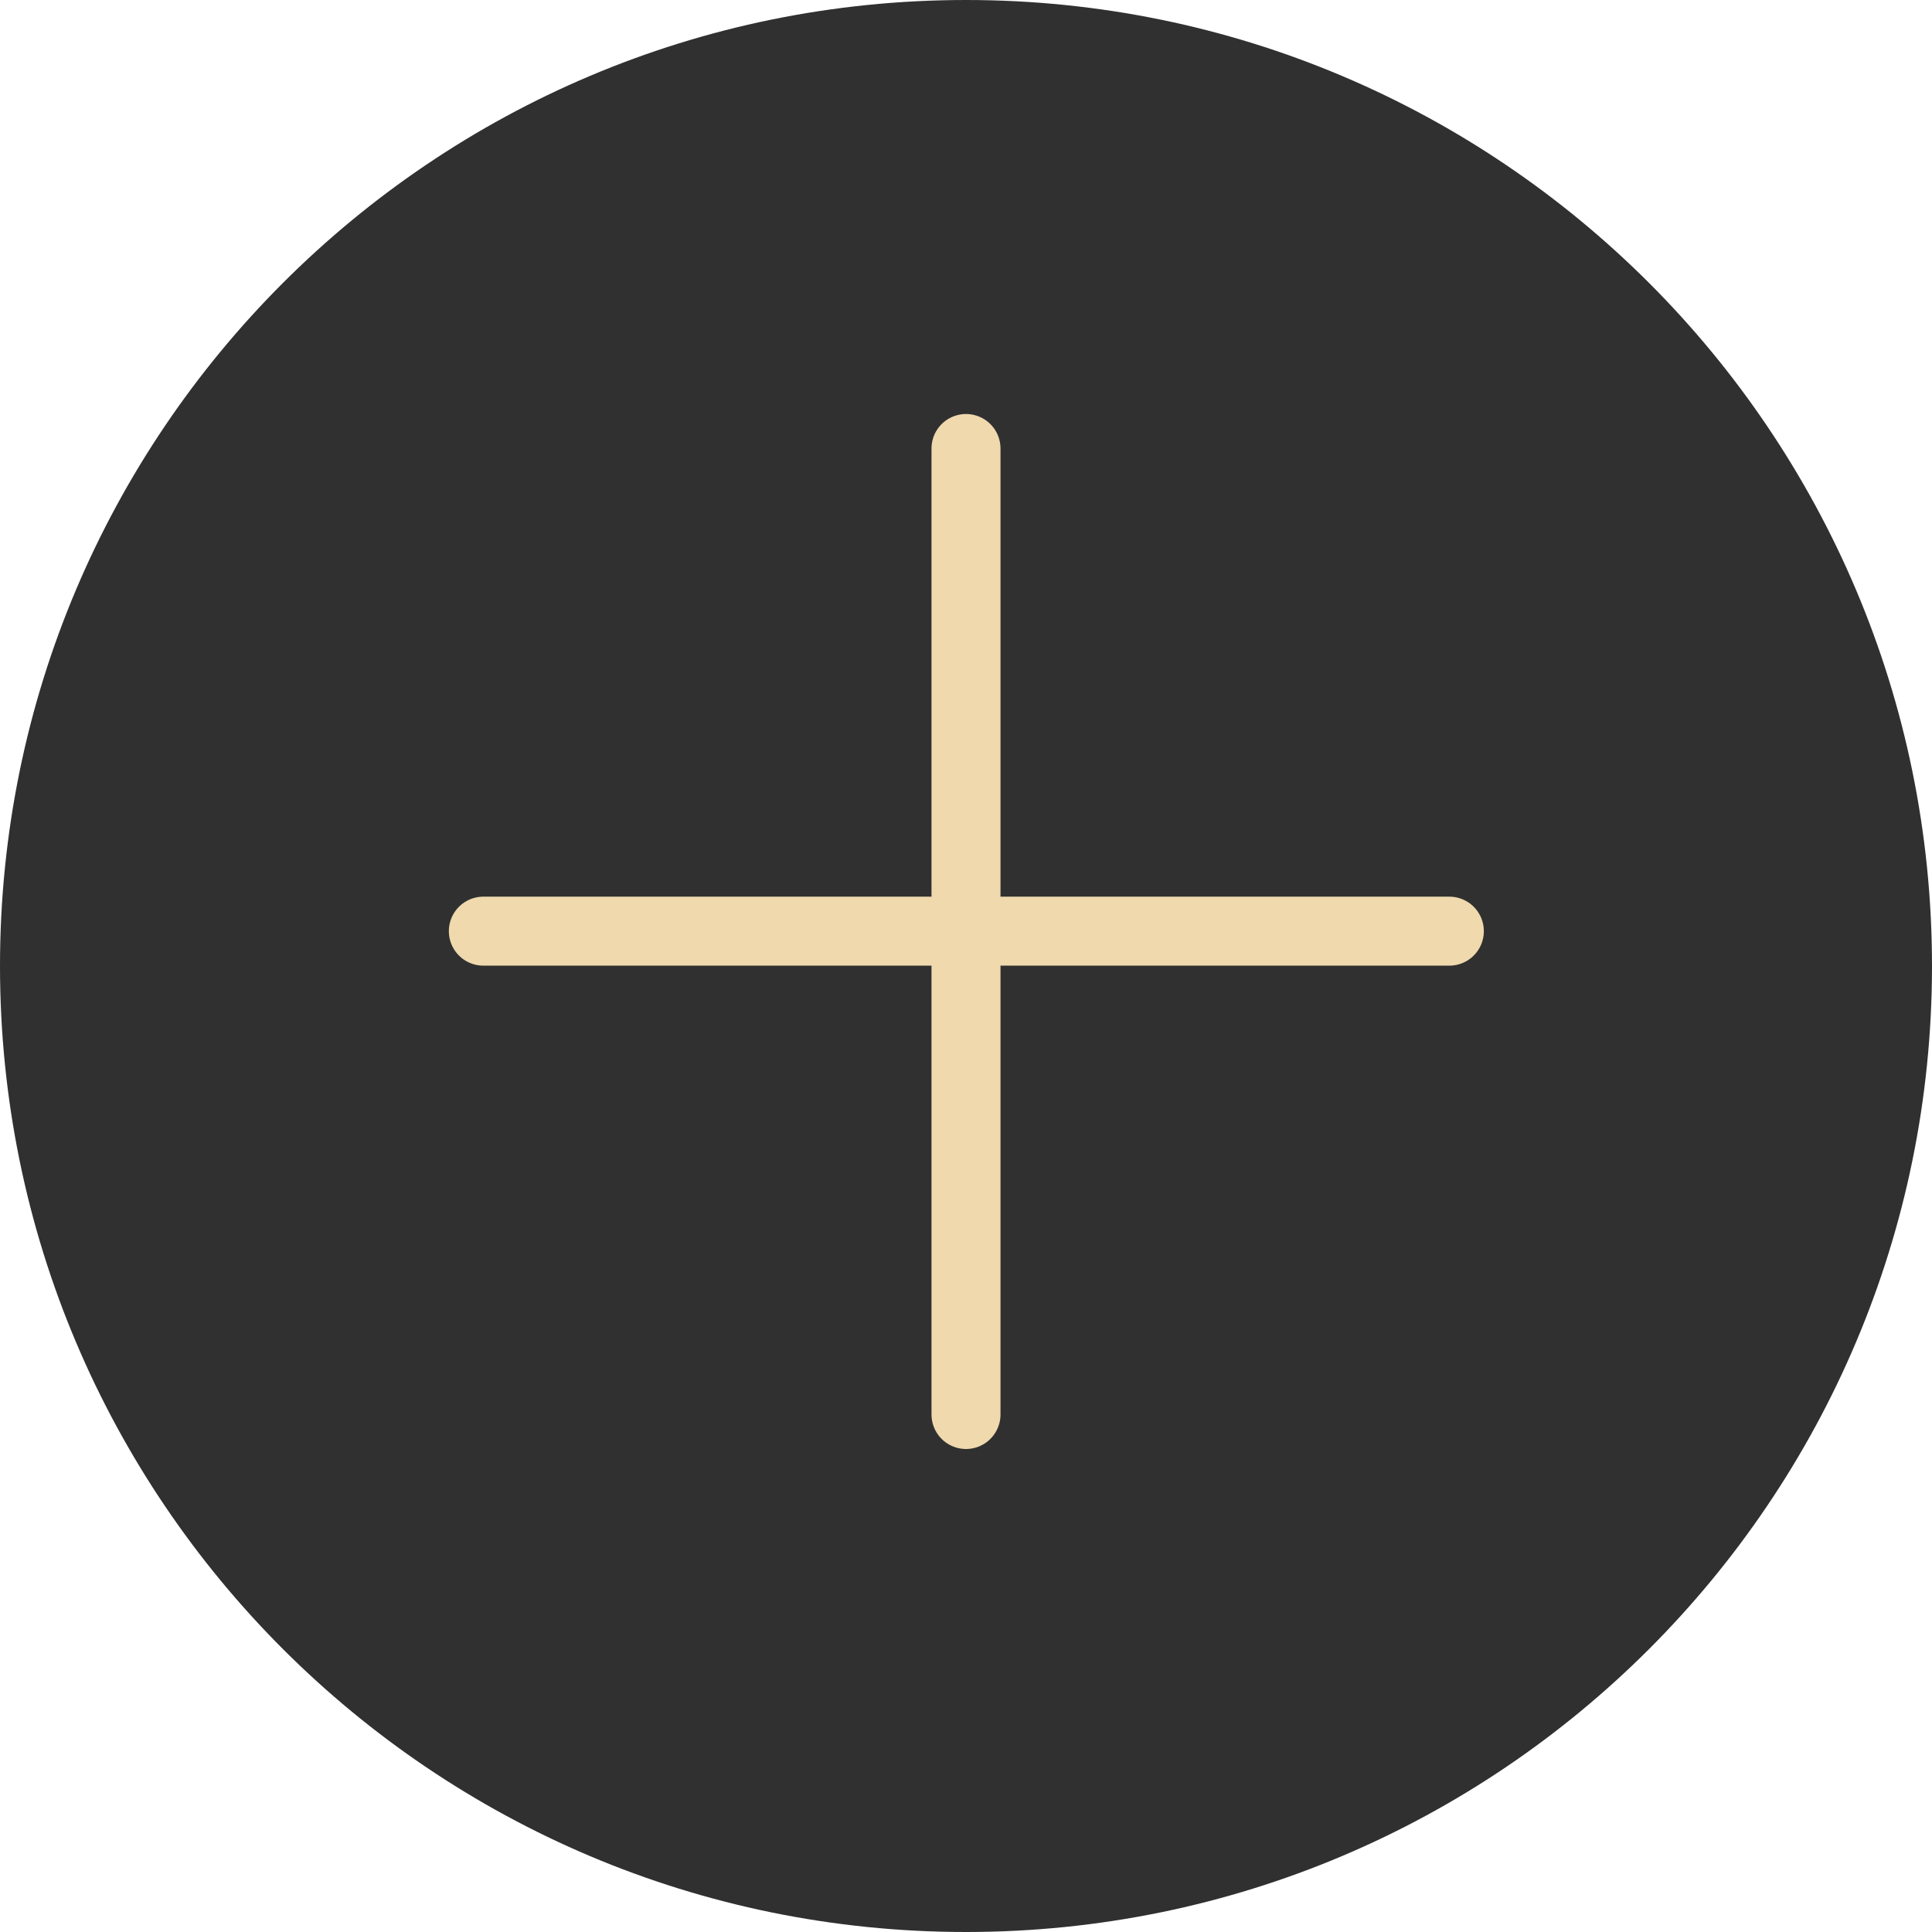 <?xml version="1.0" encoding="UTF-8"?> <svg xmlns="http://www.w3.org/2000/svg" width="28" height="28" viewBox="0 0 28 28" fill="none"><path d="M28 14C28 21.732 21.732 28 14 28C6.268 28 0 21.732 0 14C0 6.268 6.268 0 14 0C21.732 0 28 6.268 28 14Z" fill="#303030"></path><path d="M14 6.5V20.5" stroke="#EFD9AD" stroke-linecap="round" stroke-linejoin="round"></path><path d="M21.005 13.495L7.005 13.495" stroke="#EFD9AD" stroke-linecap="round" stroke-linejoin="round"></path></svg> 